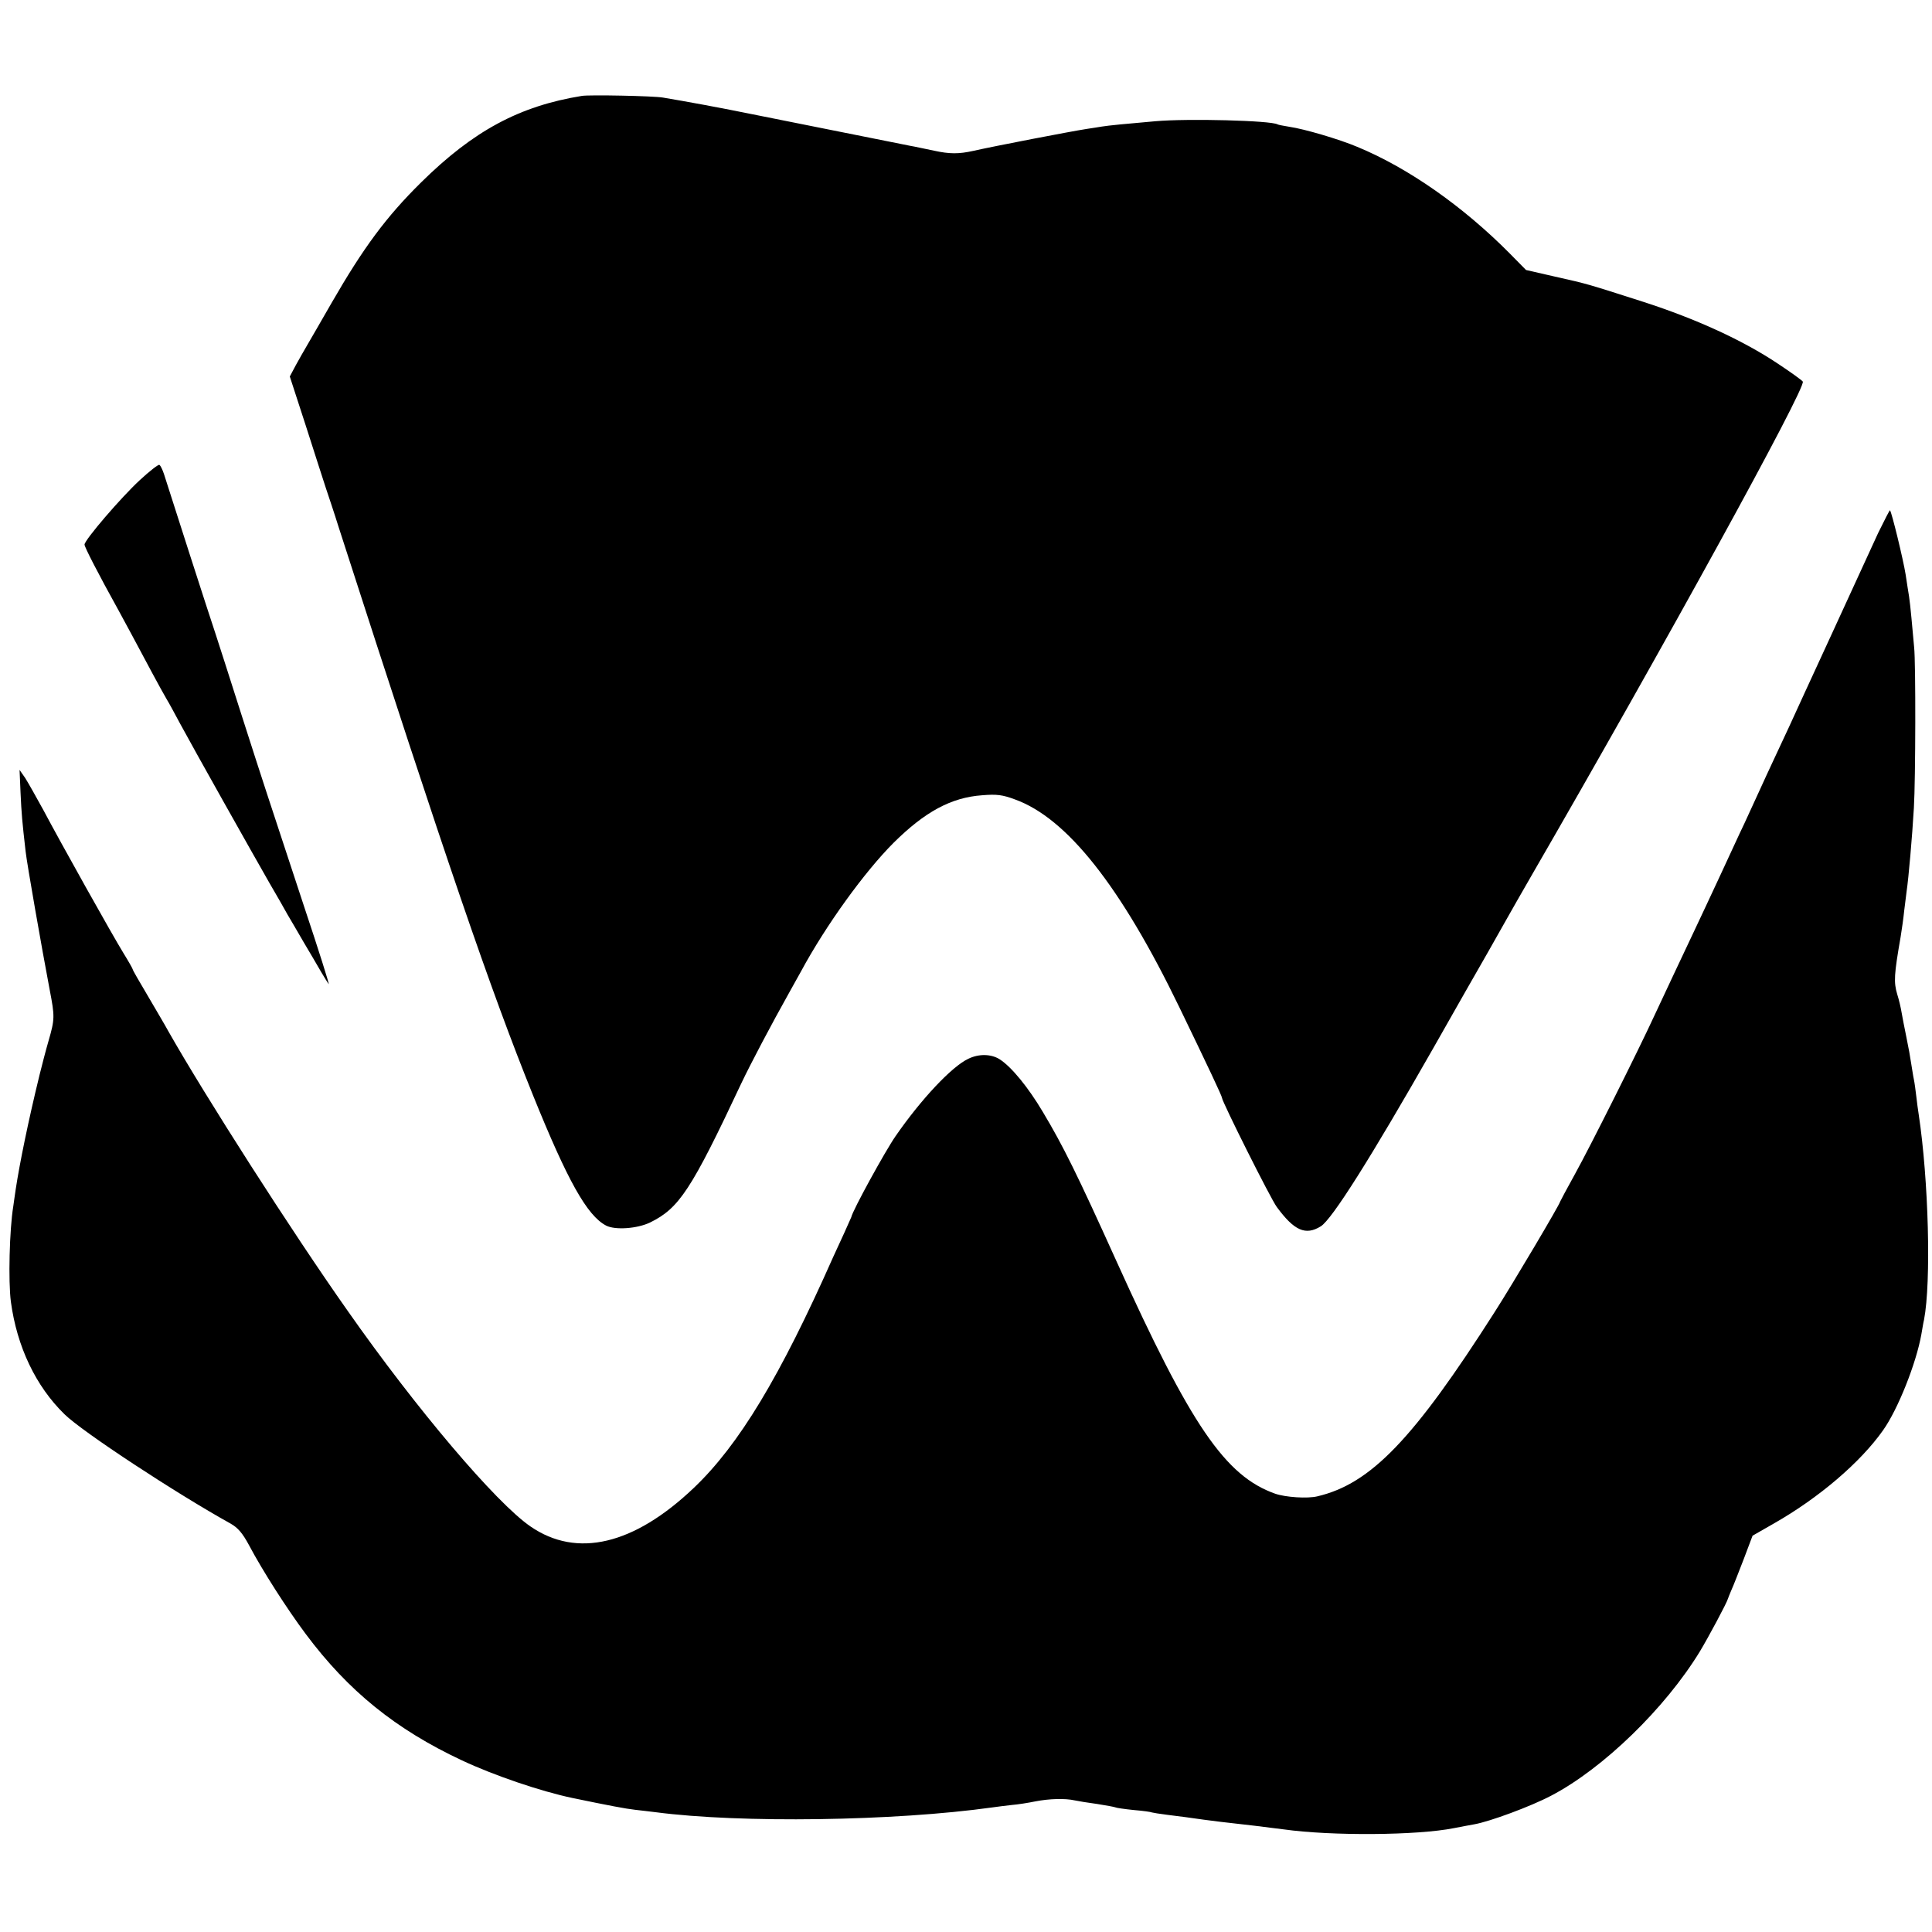 <?xml version="1.0" standalone="no"?>
<!DOCTYPE svg PUBLIC "-//W3C//DTD SVG 20010904//EN"
 "http://www.w3.org/TR/2001/REC-SVG-20010904/DTD/svg10.dtd">
<svg version="1.0" xmlns="http://www.w3.org/2000/svg"
 width="800pt" height="800pt" viewBox="0 0 800 800"
 preserveAspectRatio="xMidYMid meet">
<g transform="translate(0,800) scale(0.1,-0.1)"
fill="#000000" stroke="none">
<path d="M2410 7603 c-260 -42 -450 -145 -666 -358 -145 -143 -239 -270 -372
-501 -44 -77 -90 -156 -101 -175 -11 -19 -32 -55 -46 -81 l-25 -47 66 -203
c36 -112 73 -228 83 -258 10 -30 35 -104 54 -165 449 -1392 627 -1911 804
-2350 143 -354 224 -499 303 -540 37 -19 128 -13 182 13 120 59 170 134 378
577 38 80 125 245 198 375 14 25 36 64 49 88 103 191 263 412 383 532 130 129
239 188 367 197 60 5 84 2 135 -17 215 -77 438 -358 681 -860 120 -248 177
-369 177 -376 0 -15 202 -419 227 -452 72 -98 119 -119 182 -80 46 28 208 285
466 738 92 162 193 340 225 395 31 55 68 120 82 145 14 25 59 104 100 175 547
946 1138 2021 1123 2045 -3 5 -50 39 -103 74 -145 97 -340 186 -557 256 -235
75 -225 73 -368 105 l-118 27 -67 68 c-193 195 -421 355 -632 442 -76 32 -219
74 -281 83 -24 4 -46 8 -49 10 -27 16 -371 25 -506 13 -117 -10 -198 -18 -221
-22 -10 -2 -39 -6 -64 -10 -65 -10 -382 -71 -470 -91 -59 -13 -97 -13 -161 1
-40 8 -84 18 -98 20 -14 3 -104 21 -200 40 -96 19 -186 37 -200 40 -14 3 -115
23 -225 45 -177 36 -305 59 -400 75 -41 7 -304 12 -335 7z"/>
<path d="M579 6012 c-78 -72 -229 -248 -229 -267 0 -10 53 -114 145 -280 33
-60 62 -115 137 -255 22 -41 48 -88 58 -105 10 -16 34 -61 55 -100 56 -104
304 -545 370 -660 32 -55 66 -114 75 -131 10 -16 39 -67 66 -113 27 -45 60
-102 74 -126 14 -24 28 -46 31 -50 4 -3 -42 142 -102 322 -159 483 -160 484
-259 793 -50 157 -99 310 -109 340 -18 52 -190 587 -212 657 -6 18 -14 35 -19
38 -4 3 -41 -26 -81 -63z"/>
<path d="M7777 5793 c-25 -54 -111 -242 -192 -418 -81 -176 -161 -349 -177
-385 -17 -36 -45 -96 -63 -135 -18 -38 -45 -97 -60 -130 -15 -33 -43 -94 -62
-135 -20 -41 -64 -138 -100 -215 -36 -77 -82 -176 -103 -220 -53 -112 -126
-267 -167 -355 -69 -150 -268 -547 -330 -659 -35 -63 -63 -116 -63 -117 0 -9
-196 -340 -271 -457 -336 -527 -513 -711 -734 -763 -41 -10 -132 -4 -175 11
-206 73 -349 281 -658 965 -160 354 -219 474 -304 616 -60 101 -129 186 -179
218 -35 22 -86 23 -129 2 -69 -32 -197 -169 -302 -321 -43 -62 -178 -308 -183
-335 -1 -3 -14 -32 -29 -65 -15 -33 -36 -78 -46 -100 -220 -496 -390 -778
-577 -956 -248 -236 -484 -292 -676 -160 -143 98 -473 487 -758 894 -232 329
-590 889 -742 1157 -10 19 -48 83 -83 143 -35 59 -64 109 -64 112 0 3 -17 33
-38 67 -48 78 -261 459 -332 593 -30 55 -64 115 -76 134 l-23 33 4 -93 c4 -89
7 -122 21 -244 5 -48 67 -401 100 -575 21 -109 21 -120 -5 -210 -12 -41 -28
-104 -37 -140 -47 -192 -83 -369 -99 -475 -3 -22 -8 -53 -10 -70 -16 -97 -21
-311 -10 -395 25 -186 103 -350 222 -466 73 -72 461 -327 688 -453 30 -17 49
-39 76 -89 56 -106 158 -265 235 -368 176 -236 373 -395 646 -523 134 -63 329
-129 458 -156 149 -31 223 -45 260 -49 25 -3 63 -7 85 -10 351 -46 988 -37
1395 20 19 3 55 7 80 10 25 2 69 9 98 15 57 11 122 13 162 4 14 -3 56 -10 94
-15 37 -6 71 -12 75 -14 3 -2 37 -7 76 -11 38 -3 72 -8 75 -10 3 -1 32 -6 65
-10 69 -9 83 -10 150 -20 52 -7 61 -8 210 -25 50 -6 104 -13 120 -15 200 -28
555 -25 705 5 30 6 69 13 85 16 63 11 234 74 319 119 214 112 471 361 615 597
35 58 112 202 116 218 1 3 7 19 14 35 8 17 30 74 51 128 l37 98 89 51 c186
106 357 252 451 385 62 87 138 279 159 398 4 22 8 49 11 60 30 157 19 578 -22
850 -3 17 -7 50 -10 75 -3 25 -7 56 -10 70 -3 13 -7 42 -11 65 -3 22 -12 72
-20 110 -8 39 -17 85 -20 103 -3 19 -11 53 -18 75 -15 50 -13 82 14 237 5 30
12 80 15 110 4 30 8 66 10 80 8 54 23 225 30 345 7 117 8 601 1 665 -3 30 -8
84 -11 120 -3 36 -8 76 -10 90 -2 14 -9 54 -14 90 -10 63 -58 260 -65 267 -1
2 -23 -41 -49 -94z"/>
</g>
</svg>
